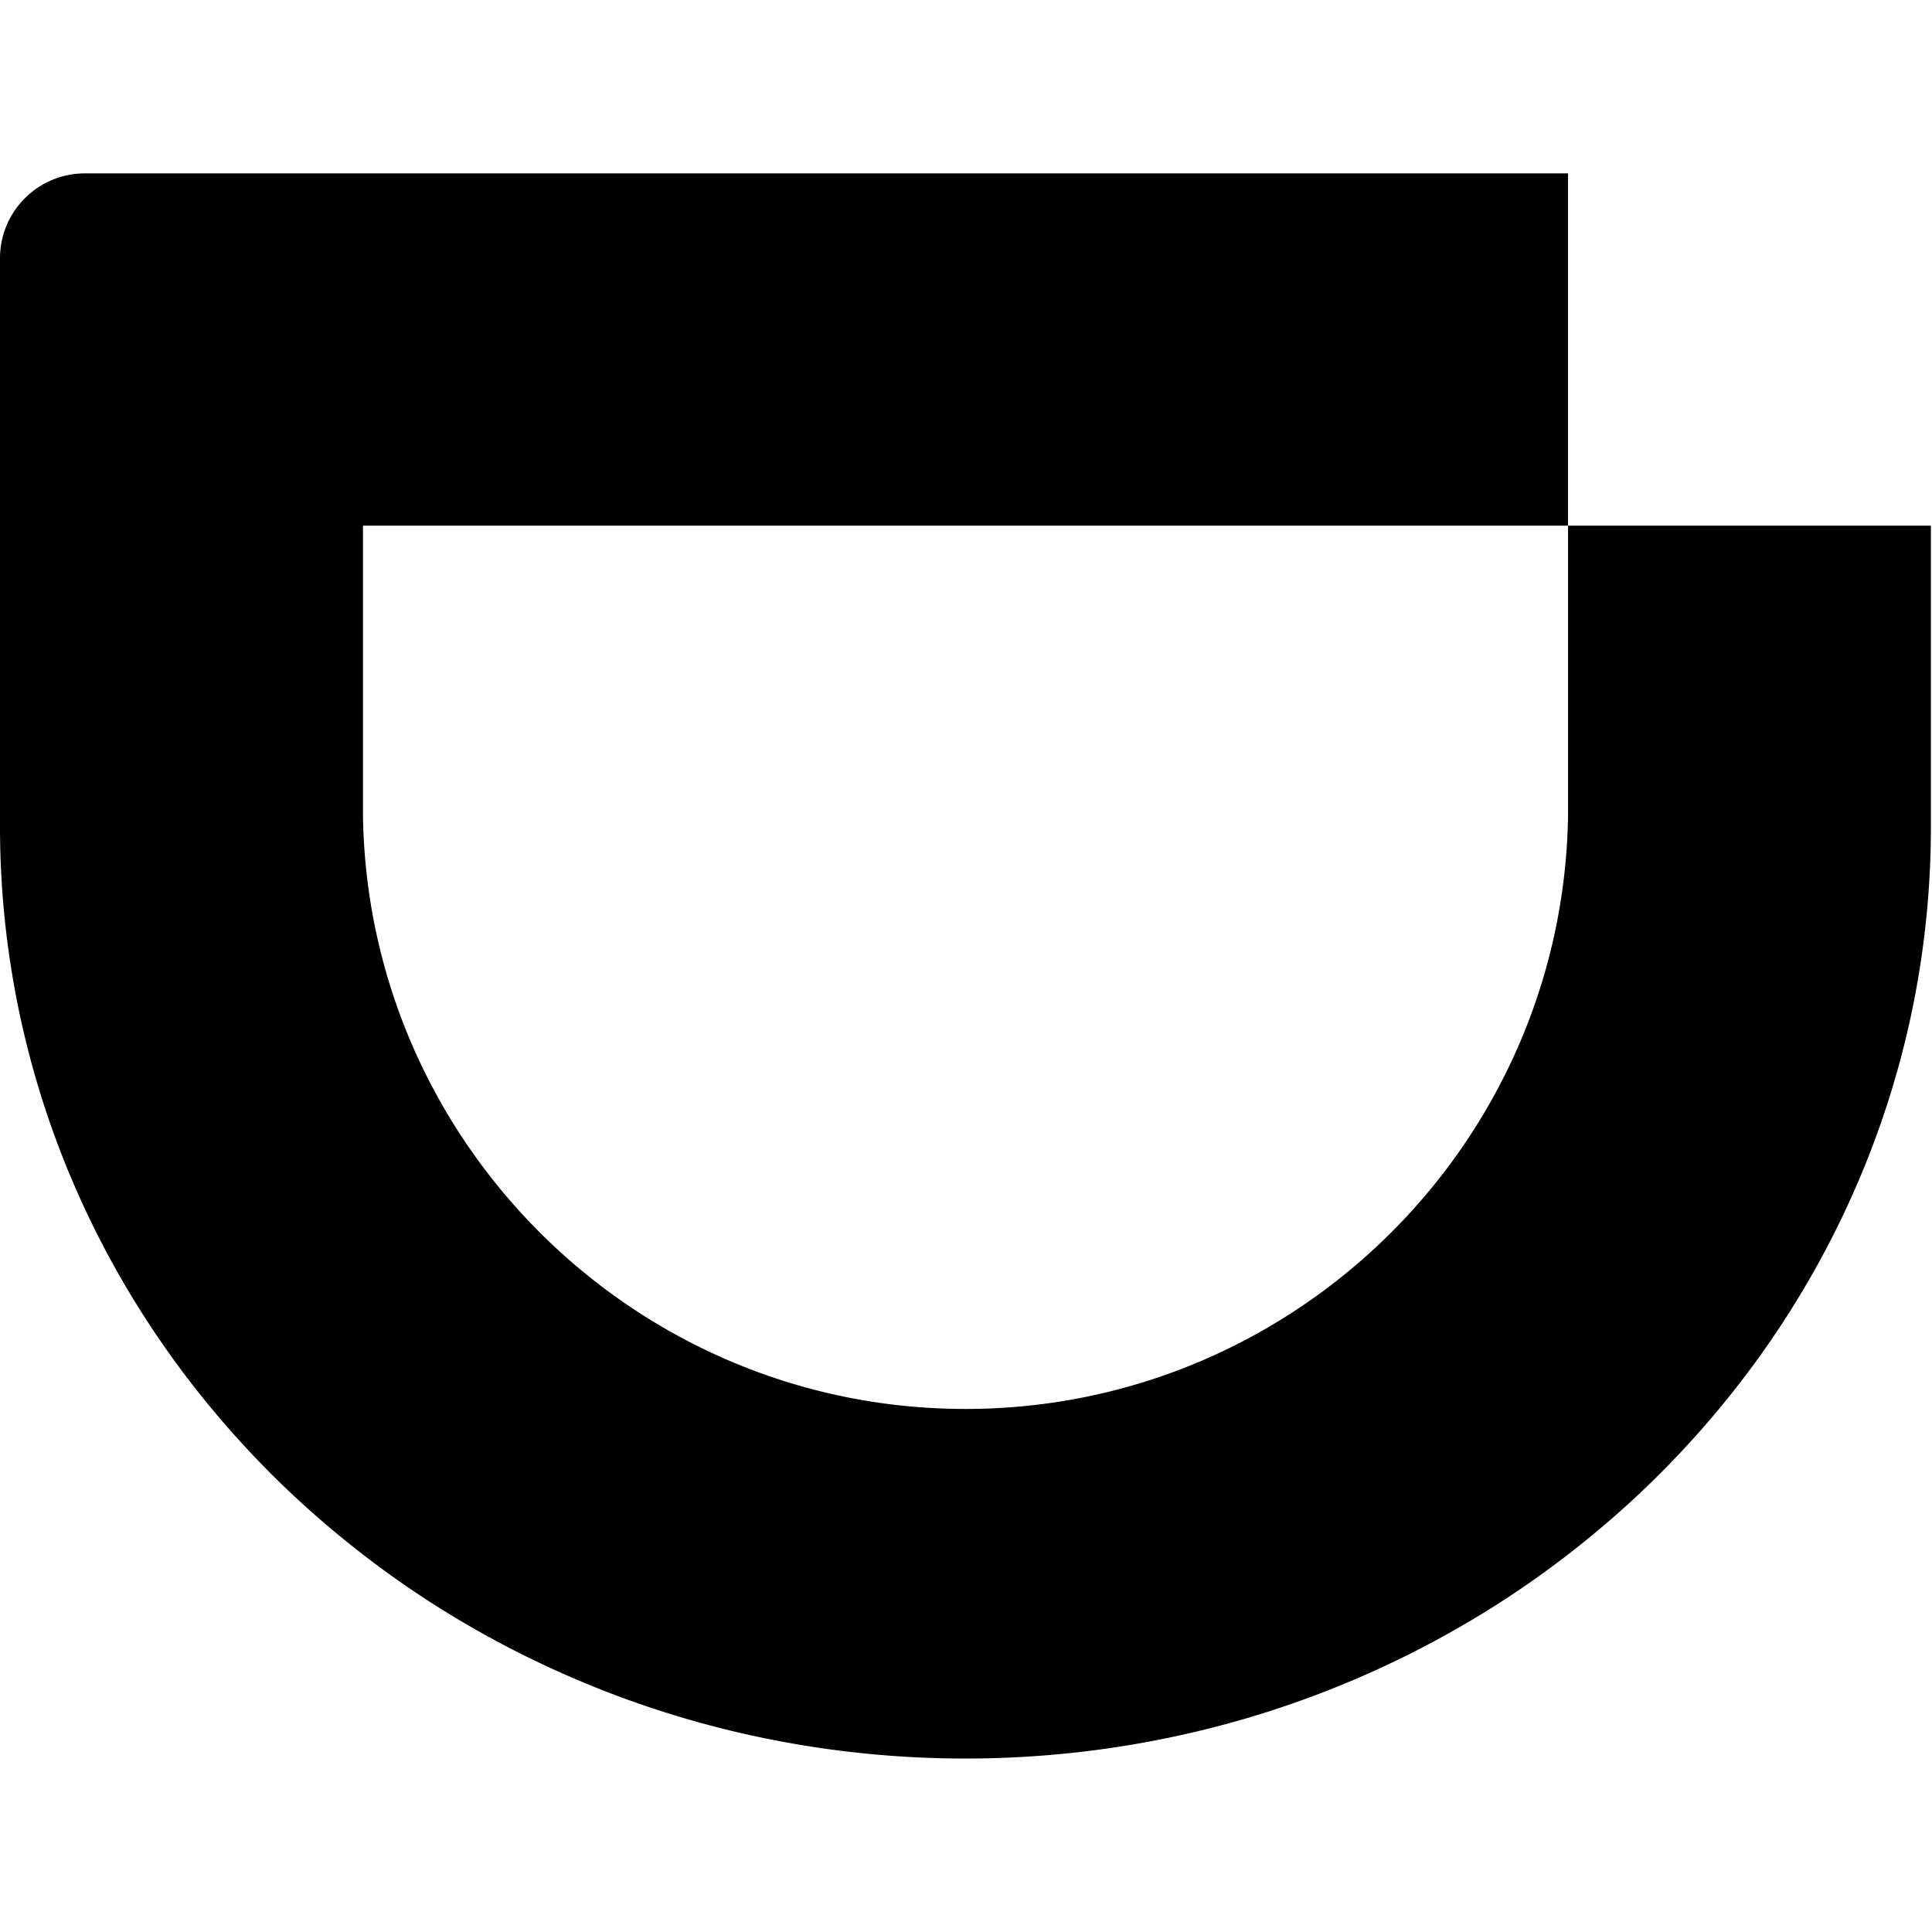 <svg class="icon" viewBox="0 0 1248 1024" xmlns="http://www.w3.org/2000/svg" width="200" height="200"><path d="M1213.83 227.544h-200.937V415.43c-3.497 211.62-176.754 382.7-389.212 382.7s-385.693-171.053-389.213-382.7V227.544H1012.893V0H54.864C24.571 0 0 24.545 0 54.838v367.349a583.03 583.03 0 0 0 12.742 121.05c8.213 38.722 20.474 76.824 36.47 113.245 15.662 35.682 35.036 70.118 57.593 102.28 22.267 31.778 47.873 61.64 75.984 88.843a633.46 633.46 0 0 0 51.656 44.565c13.1 10.13 26.58 19.686 40.422 28.761 33.359 21.721 68.991 40.423 105.966 55.51 37.74 15.47 77.228 27.323 117.365 35.249 41.092 8.144 83.31 12.26 125.433 12.26 42.172 0 84.368-4.116 125.46-12.26 40.16-7.926 79.624-19.756 117.364-35.248 36.975-15.088 72.608-33.79 105.966-55.51 13.865-9.076 27.346-18.632 40.422-28.762a625.73 625.73 0 0 0 51.656-44.565c28.16-27.204 53.71-57.065 76.008-88.843 22.533-32.185 41.93-66.598 57.569-102.28a582.623 582.623 0 0 0 36.517-113.245c8.43-39.633 12.692-80.34 12.692-121.05V227.544h-33.455z"/></svg>